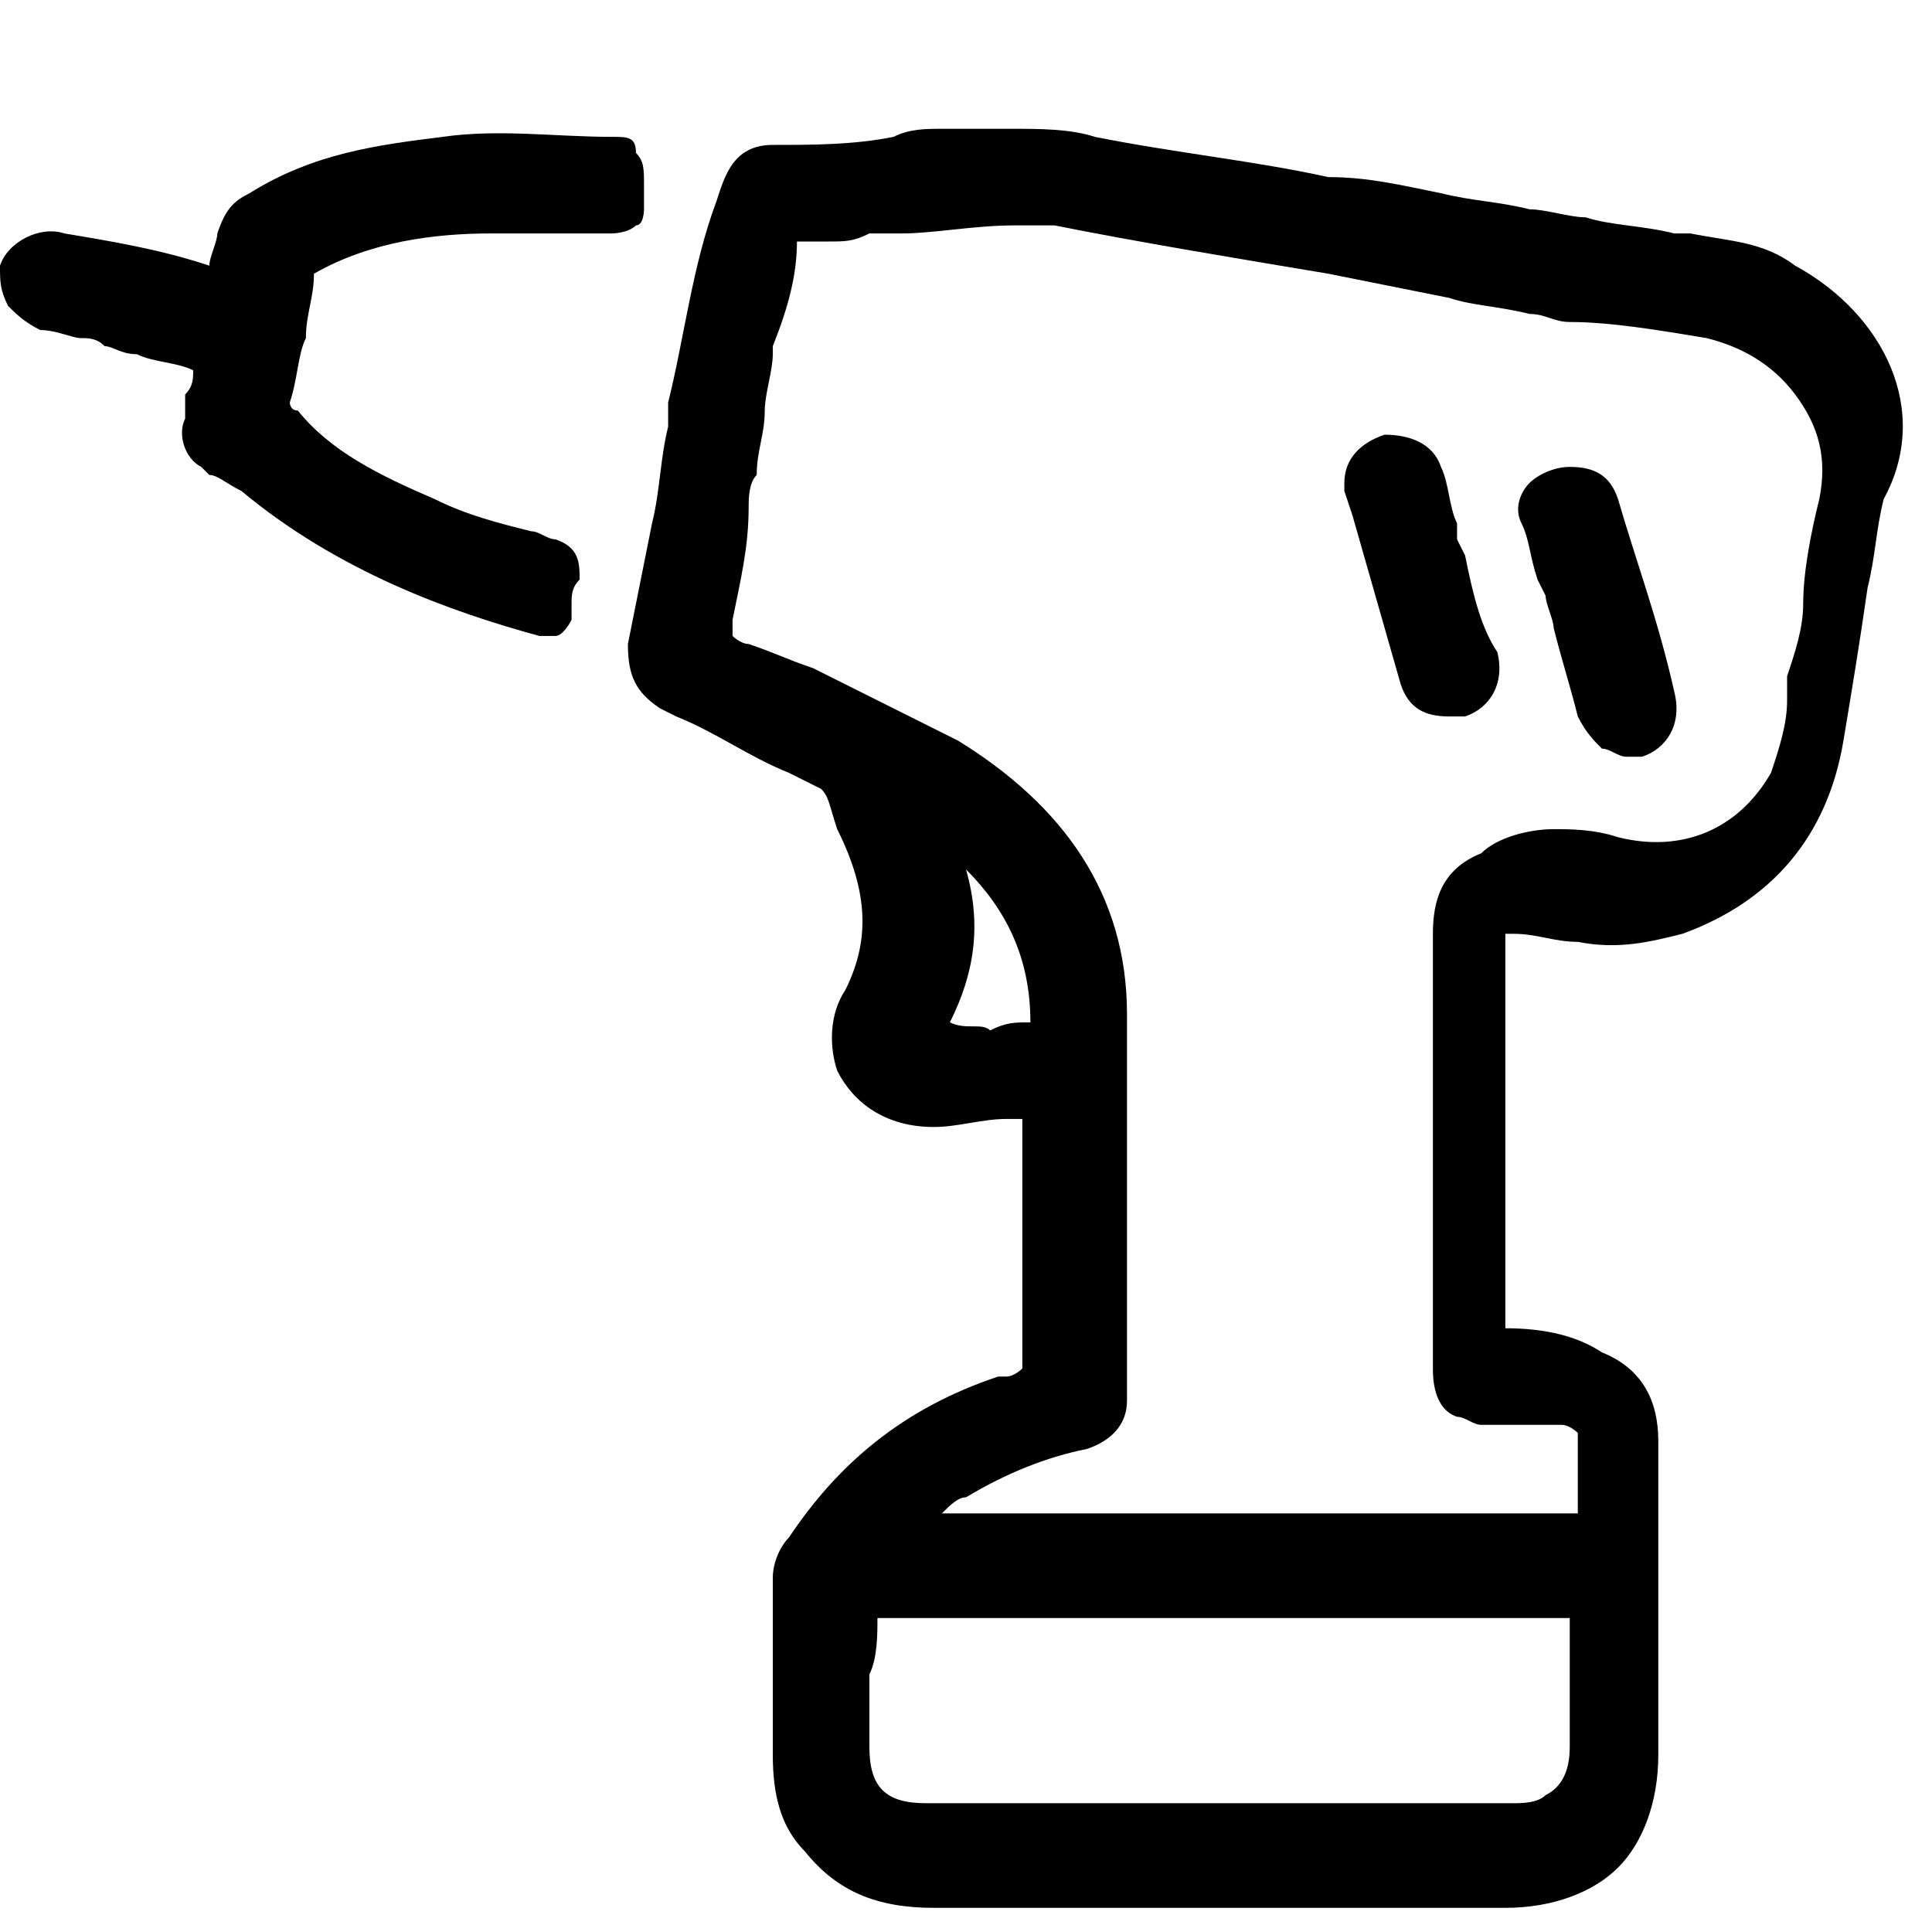 <?xml version="1.0" encoding="UTF-8"?> <svg xmlns="http://www.w3.org/2000/svg" xmlns:xlink="http://www.w3.org/1999/xlink" version="1.1" id="Layer_1" x="0px" y="0px" viewBox="0 0 24 24" style="enable-background:new 0 0 24 24;" xml:space="preserve"> <g> <path d="M22.3,3.3C21.9,3,21.5,3,21,2.9c-0.1,0-0.2,0-0.2,0c-0.4-0.1-0.8-0.1-1.1-0.2c-0.2,0-0.5-0.1-0.7-0.1 c-0.4-0.1-0.7-0.1-1.1-0.2c-0.5-0.1-0.9-0.2-1.4-0.2c-0.9-0.2-1.9-0.3-2.9-0.5c-0.3-0.1-0.7-0.1-1-0.1c-0.2,0-0.4,0-0.6,0 c-0.1,0-0.2,0-0.3,0c-0.2,0-0.4,0-0.6,0.1c-0.5,0.1-1,0.1-1.5,0.1c-0.5,0-0.6,0.4-0.7,0.7C8.6,3.3,8.5,4.2,8.3,5L8.3,5.3 C8.2,5.7,8.2,6.1,8.1,6.5C8,7,7.9,7.5,7.8,8C7.8,8.4,7.9,8.6,8.2,8.8l0.2,0.1c0.5,0.2,0.9,0.5,1.4,0.7l0,0c0.2,0.1,0.4,0.2,0.4,0.2 c0.1,0.1,0.1,0.2,0.2,0.5c0.4,0.8,0.4,1.4,0.1,2c-0.2,0.3-0.2,0.7-0.1,1c0.2,0.4,0.6,0.7,1.2,0.7c0.3,0,0.6-0.1,0.9-0.1 c0.1,0,0.1,0,0.2,0c0,0,0,0,0,0c0,0,0,0,0,0c0,0.4,0,0.8,0,1.2c0,0.6,0,1.1,0,1.7c0,0.1,0,0.2,0,0.2c0,0-0.1,0.1-0.2,0.1 c0,0-0.1,0-0.1,0c0,0,0,0,0,0c-1.2,0.4-2,1.1-2.6,2c-0.1,0.1-0.2,0.3-0.2,0.5c0,0.6,0,1.1,0,1.7c0,0.2,0,0.3,0,0.5 c0,0.5,0.1,0.9,0.4,1.2c0.4,0.5,0.9,0.7,1.6,0.7c0.8,0,1.7,0,2.5,0c0.3,0,0.7,0,1,0l0.2,0c0.3,0,0.6,0,0.9,0c0.4,0,0.7,0,1.1,0 c0.5,0,1,0,1.4,0c0.6,0,1.1-0.2,1.4-0.5c0.3-0.3,0.5-0.8,0.5-1.4c0-1,0-2.1,0-3.1c0-0.3,0-0.5,0-0.8c0-0.5-0.2-0.9-0.7-1.1 c-0.3-0.2-0.7-0.3-1.2-0.3c0,0,0,0,0,0c0,0,0,0,0,0c0-0.9,0-1.8,0-2.7l0-0.3c0-0.6,0-1.2,0-1.8c0-0.1,0-0.1,0-0.1c0,0,0,0,0.1,0 c0.3,0,0.5,0.1,0.8,0.1c0.5,0.1,0.9,0,1.3-0.1c1.1-0.4,1.8-1.2,2-2.4c0.1-0.6,0.2-1.2,0.3-1.9c0.1-0.4,0.1-0.7,0.2-1.1 C24,5.1,23.4,3.9,22.3,3.3z M17.8,11.6c0,0.8,0,1.5,0,2.3c0,0.5,0,1.1,0,1.6c0,0.5,0,1,0,1.5c0,0.1,0,0.5,0.3,0.6 c0.1,0,0.2,0.1,0.3,0.1c0.2,0,0.3,0,0.5,0c0.1,0,0.2,0,0.4,0c0.1,0,0.1,0,0.1,0c0.1,0,0.2,0.1,0.2,0.1c0,0,0,0.2,0,0.3 c0,0.1,0,0.2,0,0.2c0,0.2,0,0.3,0,0.5c0,0,0,0,0,0c-0.9,0-1.7,0-2.6,0c-0.4,0-0.8,0-1.2,0c-1.2,0-2.4,0-3.6,0l-0.5,0 c0.1-0.1,0.2-0.2,0.3-0.2c0.5-0.3,1-0.5,1.5-0.6c0.3-0.1,0.5-0.3,0.5-0.6c0-0.5,0-0.9,0-1.4c0-1.1,0-2.3,0-3.4 c0-1.5-0.8-2.6-2.1-3.4c-0.6-0.3-1.2-0.6-1.8-0.9C9.8,8.2,9.6,8.1,9.3,8l0,0c-0.1,0-0.2-0.1-0.2-0.1c0,0,0-0.1,0-0.2 c0.1-0.5,0.2-0.9,0.2-1.4c0-0.1,0-0.3,0.1-0.4c0-0.3,0.1-0.5,0.1-0.8c0-0.2,0.1-0.5,0.1-0.7l0-0.1C9.8,3.8,9.9,3.4,9.9,3 c0.1,0,0.3,0,0.4,0c0.2,0,0.3,0,0.5-0.1c0.1,0,0.2,0,0.4,0c0.4,0,0.9-0.1,1.4-0.1c0.1,0,0.3,0,0.4,0c0,0,0.1,0,0.1,0 c1,0.2,2.2,0.4,3.4,0.6c0.5,0.1,1,0.2,1.5,0.3c0.3,0.1,0.6,0.1,1,0.2c0.2,0,0.3,0.1,0.5,0.1C20,4,20.6,4.1,21.2,4.2 c0.4,0.1,0.8,0.3,1.1,0.7c0.3,0.4,0.4,0.8,0.3,1.3c-0.1,0.4-0.2,0.9-0.2,1.3c0,0.3-0.1,0.6-0.2,0.9c0,0.1,0,0.2,0,0.3 c0,0.3-0.1,0.6-0.2,0.9c-0.4,0.7-1.1,1-1.9,0.8c-0.3-0.1-0.6-0.1-0.8-0.1c-0.3,0-0.7,0.1-0.9,0.3C17.9,10.8,17.8,11.2,17.8,11.6z M10.9,20.1C10.9,20.1,10.9,20.1,10.9,20.1c1.2,0,2.3,0,3.4,0l0.9,0c1.4,0,2.9,0,4.3,0c0,0,0,0,0,0c0,0,0,0,0,0l0,0.3 c0,0.4,0,0.8,0,1.3c0,0.3-0.1,0.5-0.3,0.6c-0.1,0.1-0.3,0.1-0.4,0.1c-2.2,0-4.5,0-7.3,0c-0.5,0-0.7-0.2-0.7-0.7c0-0.3,0-0.6,0-0.9 C10.9,20.6,10.9,20.3,10.9,20.1z M11.8,12.7c0.3-0.6,0.4-1.2,0.2-1.9c0.5,0.5,0.8,1.1,0.8,1.9c0,0,0,0,0,0c0,0,0,0,0,0 c-0.2,0-0.3,0-0.5,0.1C12.2,12.7,12,12.8,11.8,12.7C11.8,12.8,11.8,12.8,11.8,12.7C11.8,12.7,11.8,12.7,11.8,12.7z"></path> <path d="M8,2.6c0-0.1,0-0.2,0-0.2c0,0,0-0.1,0-0.1l0,0c0-0.2,0-0.3-0.1-0.4C7.9,1.7,7.8,1.7,7.6,1.7l0,0c-0.7,0-1.4-0.1-2.1,0 C4.7,1.8,3.9,1.9,3.1,2.4C2.9,2.5,2.8,2.6,2.7,2.9c0,0.1-0.1,0.3-0.1,0.4c0,0,0,0,0,0c0,0,0,0,0,0C2,3.1,1.4,3,0.8,2.9 C0.5,2.8,0.1,3,0,3.3c0,0.2,0,0.3,0.1,0.5C0.2,3.9,0.3,4,0.5,4.1c0.2,0,0.4,0.1,0.5,0.1c0.1,0,0.2,0,0.3,0.1c0.1,0,0.2,0.1,0.4,0.1 c0.2,0.1,0.5,0.1,0.7,0.2c0,0.1,0,0.2-0.1,0.3c0,0.1,0,0.2,0,0.3c-0.1,0.2,0,0.5,0.2,0.6c0,0,0.1,0.1,0.1,0.1C2.7,5.9,2.8,6,3,6.1 c1.2,1,2.6,1.5,3.7,1.8c0,0,0.1,0,0.1,0c0.1,0,0.1,0,0.1,0C7,7.9,7.1,7.7,7.1,7.7c0-0.1,0-0.1,0-0.2c0-0.1,0-0.2,0.1-0.3 c0-0.2,0-0.4-0.3-0.5c-0.1,0-0.2-0.1-0.3-0.1C6.2,6.5,5.8,6.4,5.4,6.2C4.7,5.9,4.1,5.6,3.7,5.1C3.6,5.1,3.6,5,3.6,5 c0.1-0.3,0.1-0.6,0.2-0.8c0-0.3,0.1-0.5,0.1-0.8c0,0,0,0,0,0C4.6,3,5.4,2.9,6.1,2.9c0.4,0,0.8,0,1.2,0c0.1,0,0.2,0,0.3,0 c0,0,0.2,0,0.3-0.1C8,2.8,8,2.6,8,2.6z"></path> <path d="M19.2,7.4c0,0.1,0.1,0.3,0.1,0.4c0.1,0.4,0.2,0.7,0.3,1.1c0.1,0.2,0.2,0.3,0.3,0.4c0.1,0,0.2,0.1,0.3,0.1 c0.1,0,0.1,0,0.2,0c0.3-0.1,0.5-0.4,0.4-0.8c-0.2-0.9-0.5-1.7-0.7-2.4c-0.1-0.3-0.3-0.4-0.6-0.4c-0.2,0-0.4,0.1-0.5,0.2 c-0.1,0.1-0.2,0.3-0.1,0.5C19,6.7,19,6.9,19.1,7.2L19.2,7.4z"></path> <path d="M18.2,6.9l-0.1-0.2c0-0.1,0-0.1,0-0.2c-0.1-0.2-0.1-0.5-0.2-0.7c-0.1-0.3-0.4-0.4-0.7-0.4c-0.3,0.1-0.5,0.3-0.5,0.6l0,0 c0,0,0,0,0,0c0,0,0,0.1,0,0.1l0.1,0.3c0.2,0.7,0.4,1.4,0.6,2.1c0.1,0.3,0.3,0.4,0.6,0.4c0.1,0,0.1,0,0.2,0c0.3-0.1,0.5-0.4,0.4-0.8 C18.4,7.8,18.3,7.4,18.2,6.9z"></path> </g> </svg> 